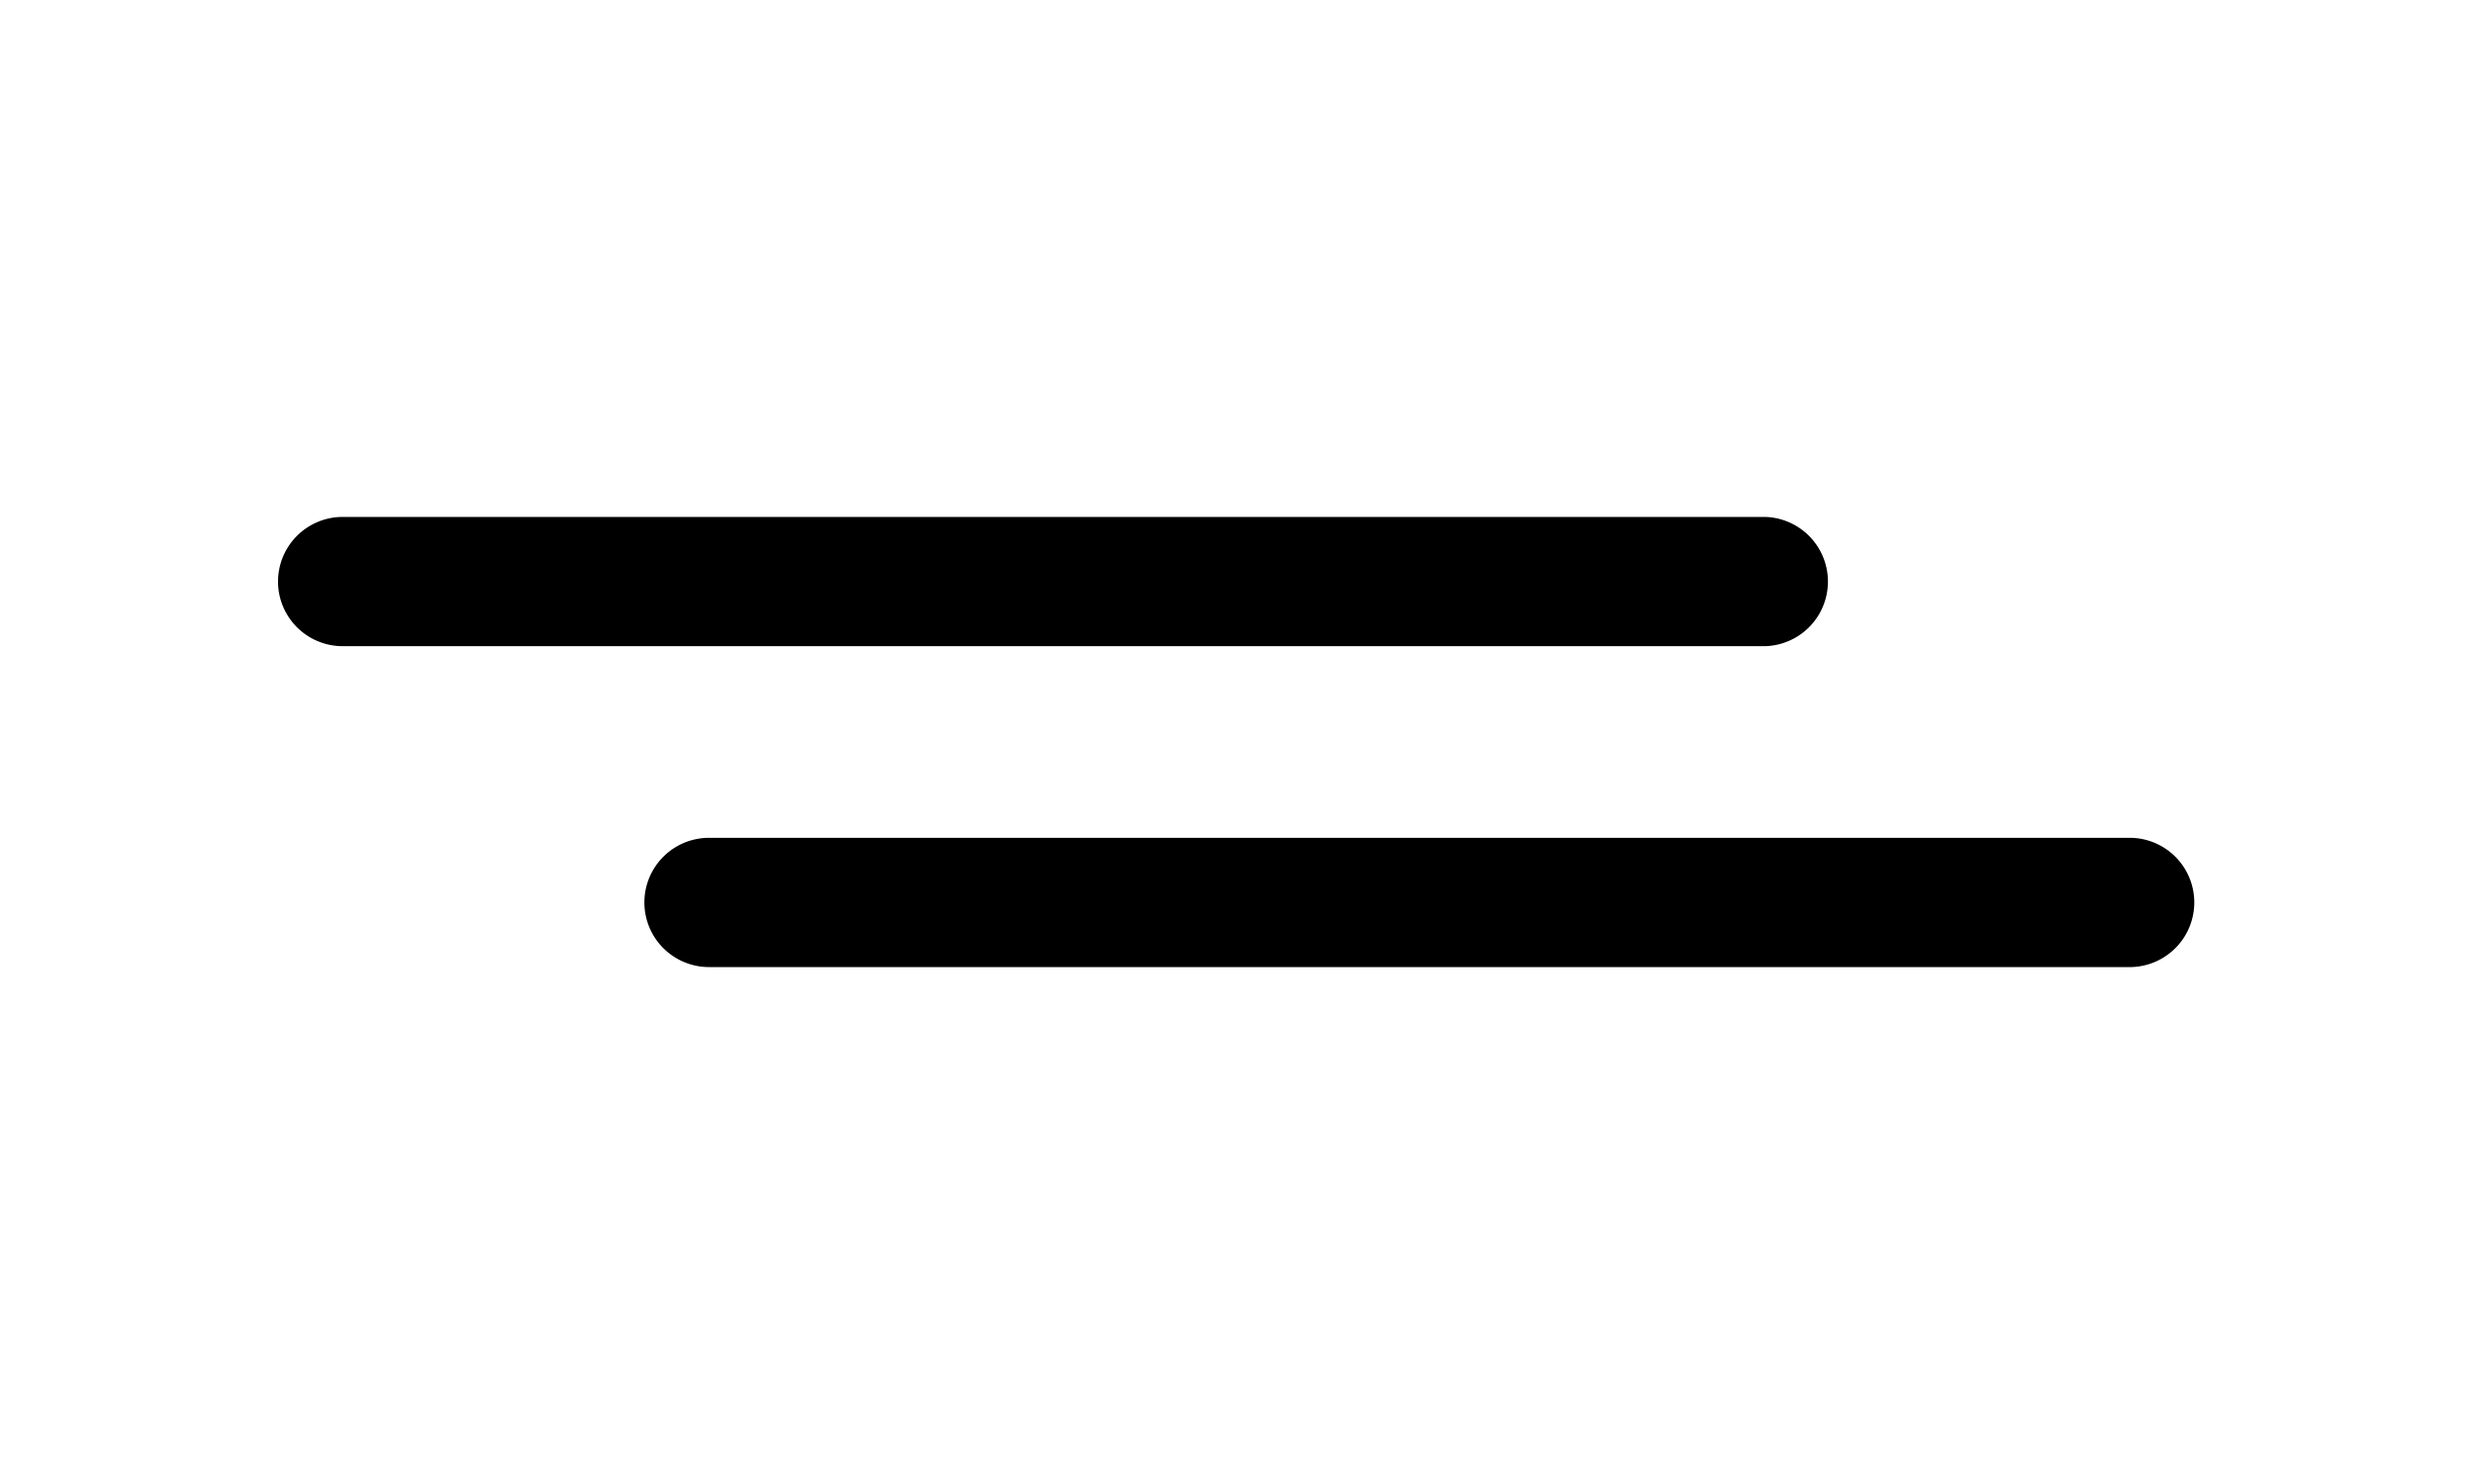 <svg xmlns="http://www.w3.org/2000/svg" xmlns:xlink="http://www.w3.org/1999/xlink" width="50" height="30" viewBox="0 0 50 30">
  <defs>
    <clipPath id="clip-Custom_Size_1">
      <rect width="50" height="30"/>
    </clipPath>
  </defs>
  <g id="Custom_Size_1" data-name="Custom Size – 1" clip-path="url(#clip-Custom_Size_1)">
    <g id="Group_204" data-name="Group 204" transform="translate(-29.381 -1244.05)" style="mix-blend-mode: multiply;isolation: isolate">
      <g id="dash-lg" transform="translate(35 1254.5)">
        <g id="Group_203" data-name="Group 203" transform="translate(0 0)">
          <path id="Path_194" data-name="Path 194" d="M24,91.307A1.307,1.307,0,0,1,25.307,90H54.053a1.307,1.307,0,0,1,0,2.613H25.307A1.307,1.307,0,0,1,24,91.307Z" transform="translate(-24 -90)" fill-rule="evenodd"/>
        </g>
      </g>
      <g id="dash-lg-2" data-name="dash-lg" transform="translate(42.404 1260.987)">
        <g id="Group_203-2" data-name="Group 203" transform="translate(0 0)">
          <path id="Path_194-2" data-name="Path 194" d="M24,91.307A1.307,1.307,0,0,1,25.307,90H54.053a1.307,1.307,0,0,1,0,2.613H25.307A1.307,1.307,0,0,1,24,91.307Z" transform="translate(-24 -90)" fill-rule="evenodd"/>
        </g>
      </g>
    </g>
  </g>
</svg>
